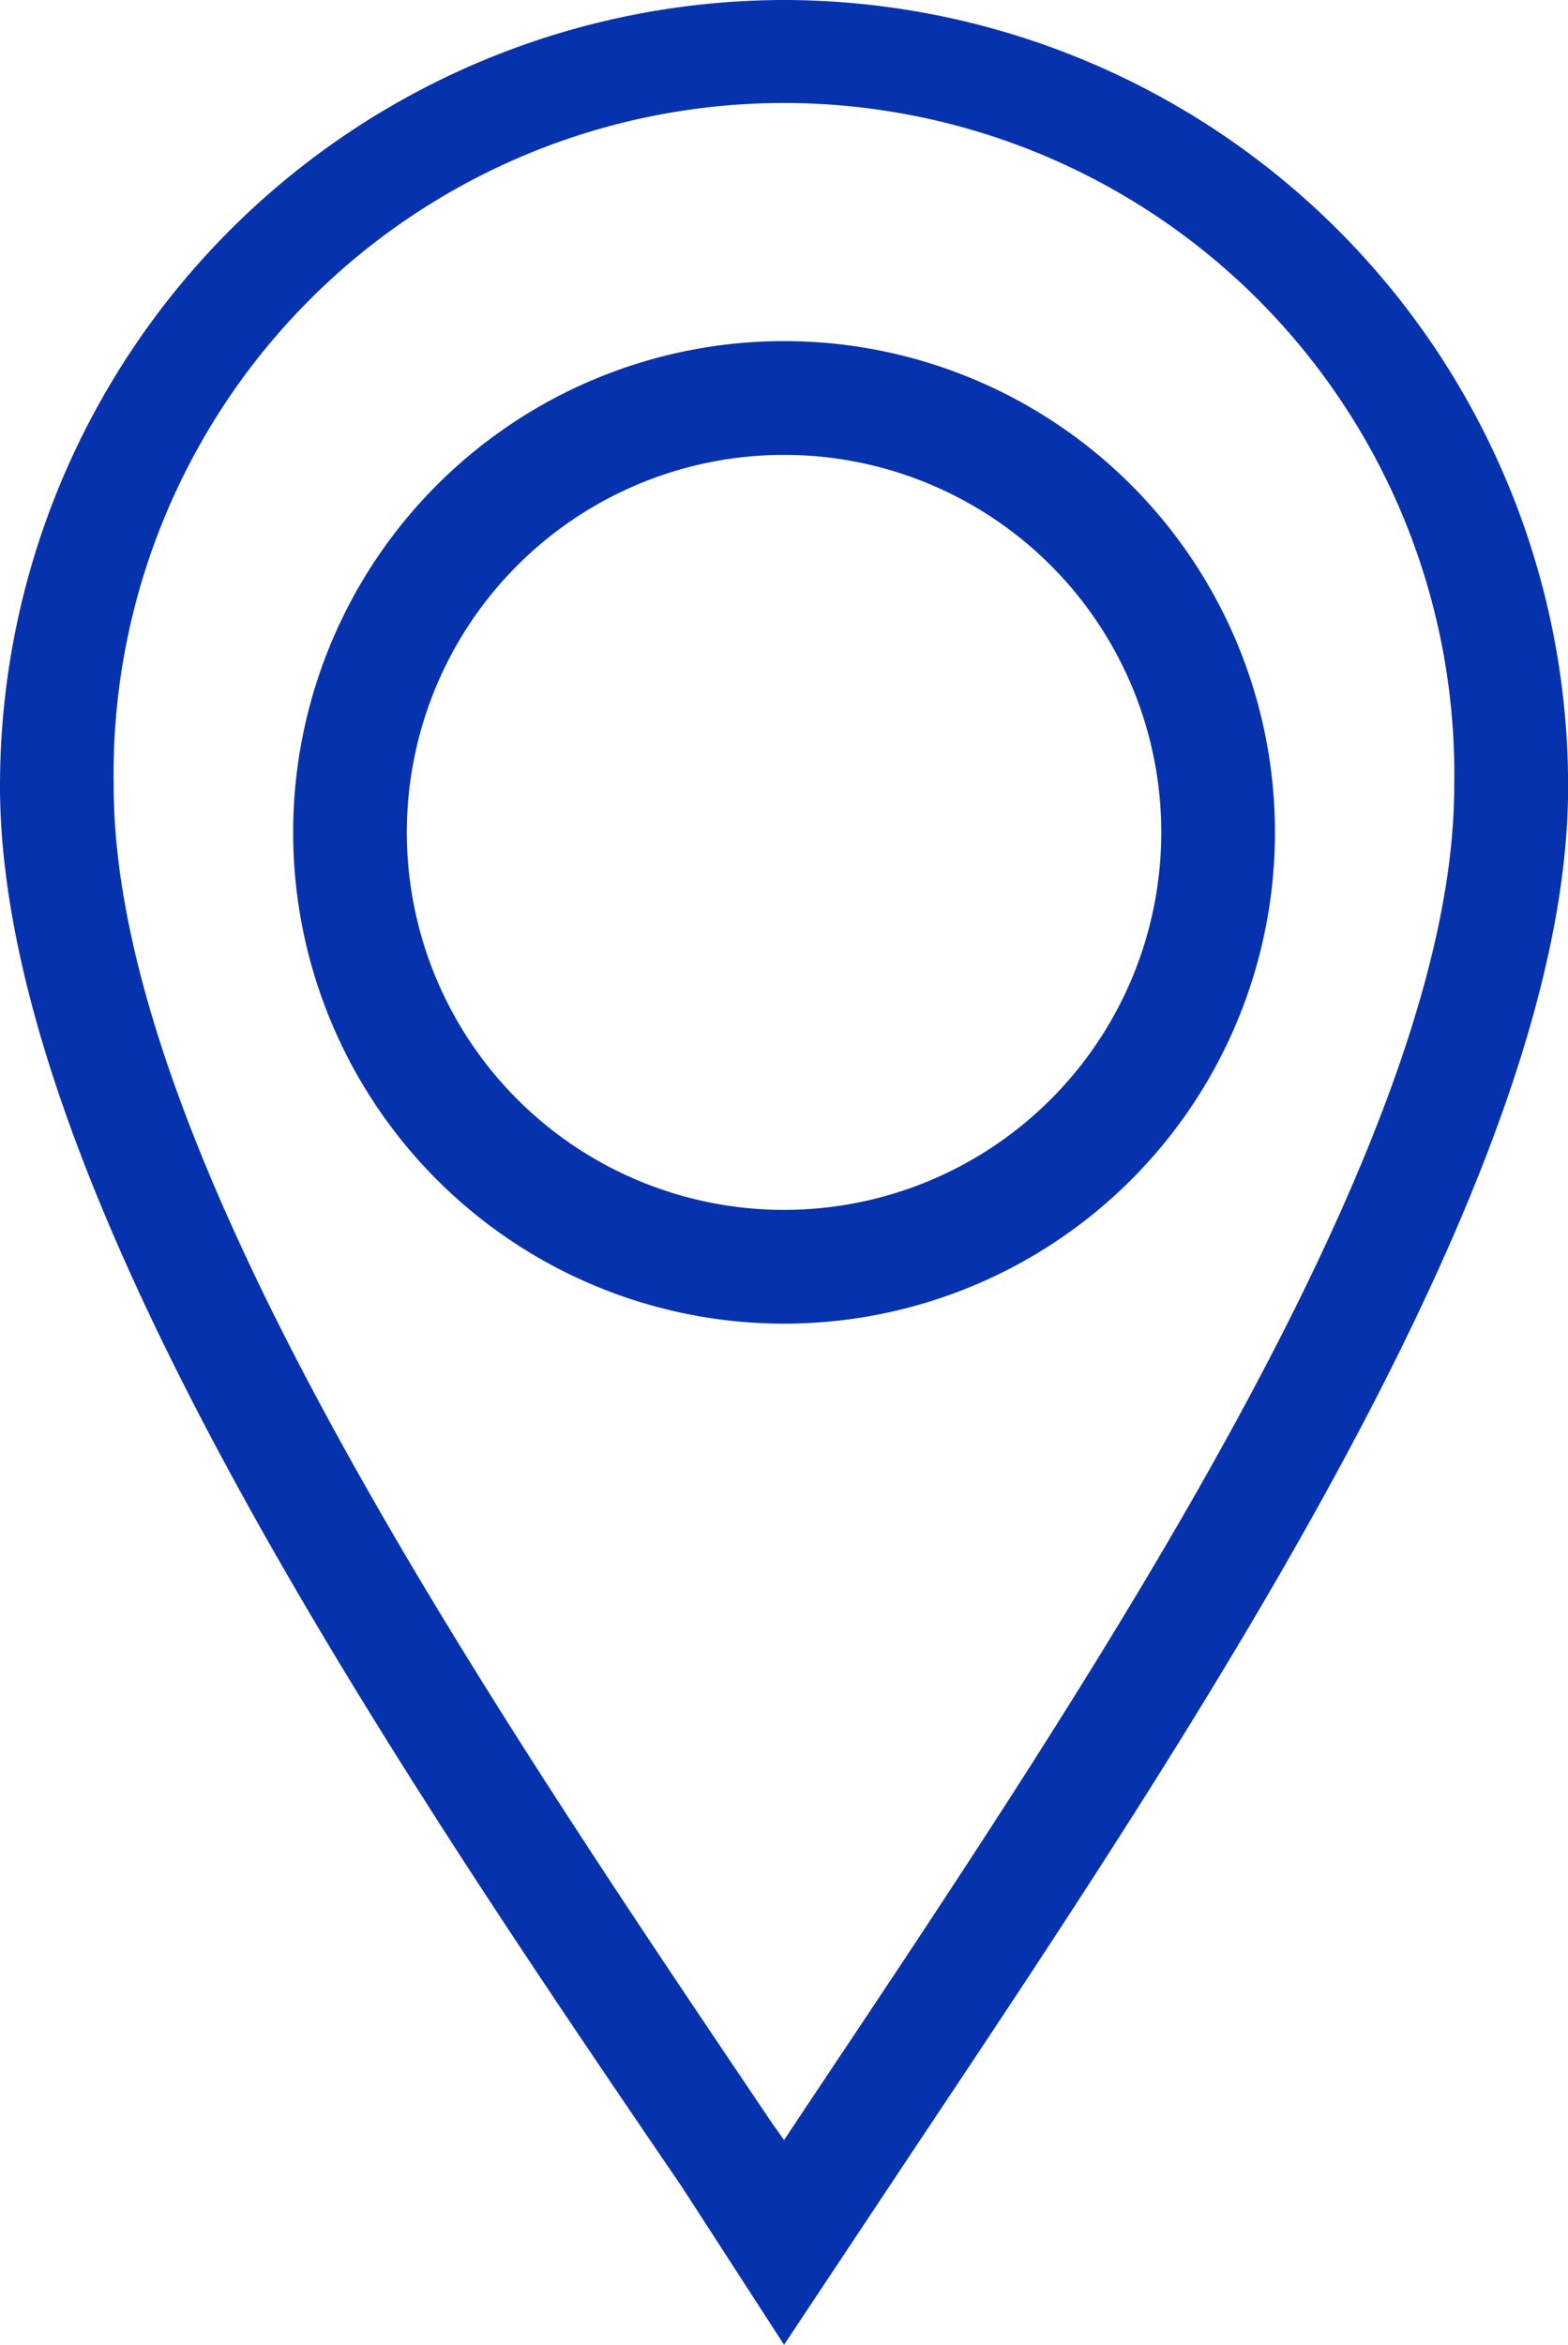 <svg xmlns="http://www.w3.org/2000/svg" width="15.089" height="22.547" viewBox="0 0 15.089 22.547">
  <g id="noun_Location_3460527" transform="translate(-9.1 -5.89)">
    <g id="location" transform="translate(9.1 5.89)">
      <path id="Контур_808" data-name="Контур 808" d="M16.645,5.89A7.556,7.556,0,0,0,9.1,13.446c0,3.783,3.619,9.163,6.561,13.471l.984,1.52,1.236-1.859c2.81-4.21,6.309-9.447,6.309-13.121A7.556,7.556,0,0,0,16.645,5.89Zm.328,20.086-.328.492-.109-.153c-2.832-4.2-6.342-9.371-6.342-12.87a6.451,6.451,0,1,1,12.9,0C23.1,16.8,19.706,21.887,16.973,25.976ZM16.645,9.17a4.724,4.724,0,1,0,4.724,4.724A4.724,4.724,0,0,0,16.645,9.17Zm0,8.354a3.63,3.63,0,1,1,3.63-3.63A3.63,3.63,0,0,1,16.645,17.524Z" transform="translate(-9.1 -5.89)" fill="#0632AD"/>
    </g>
  </g>
</svg>
